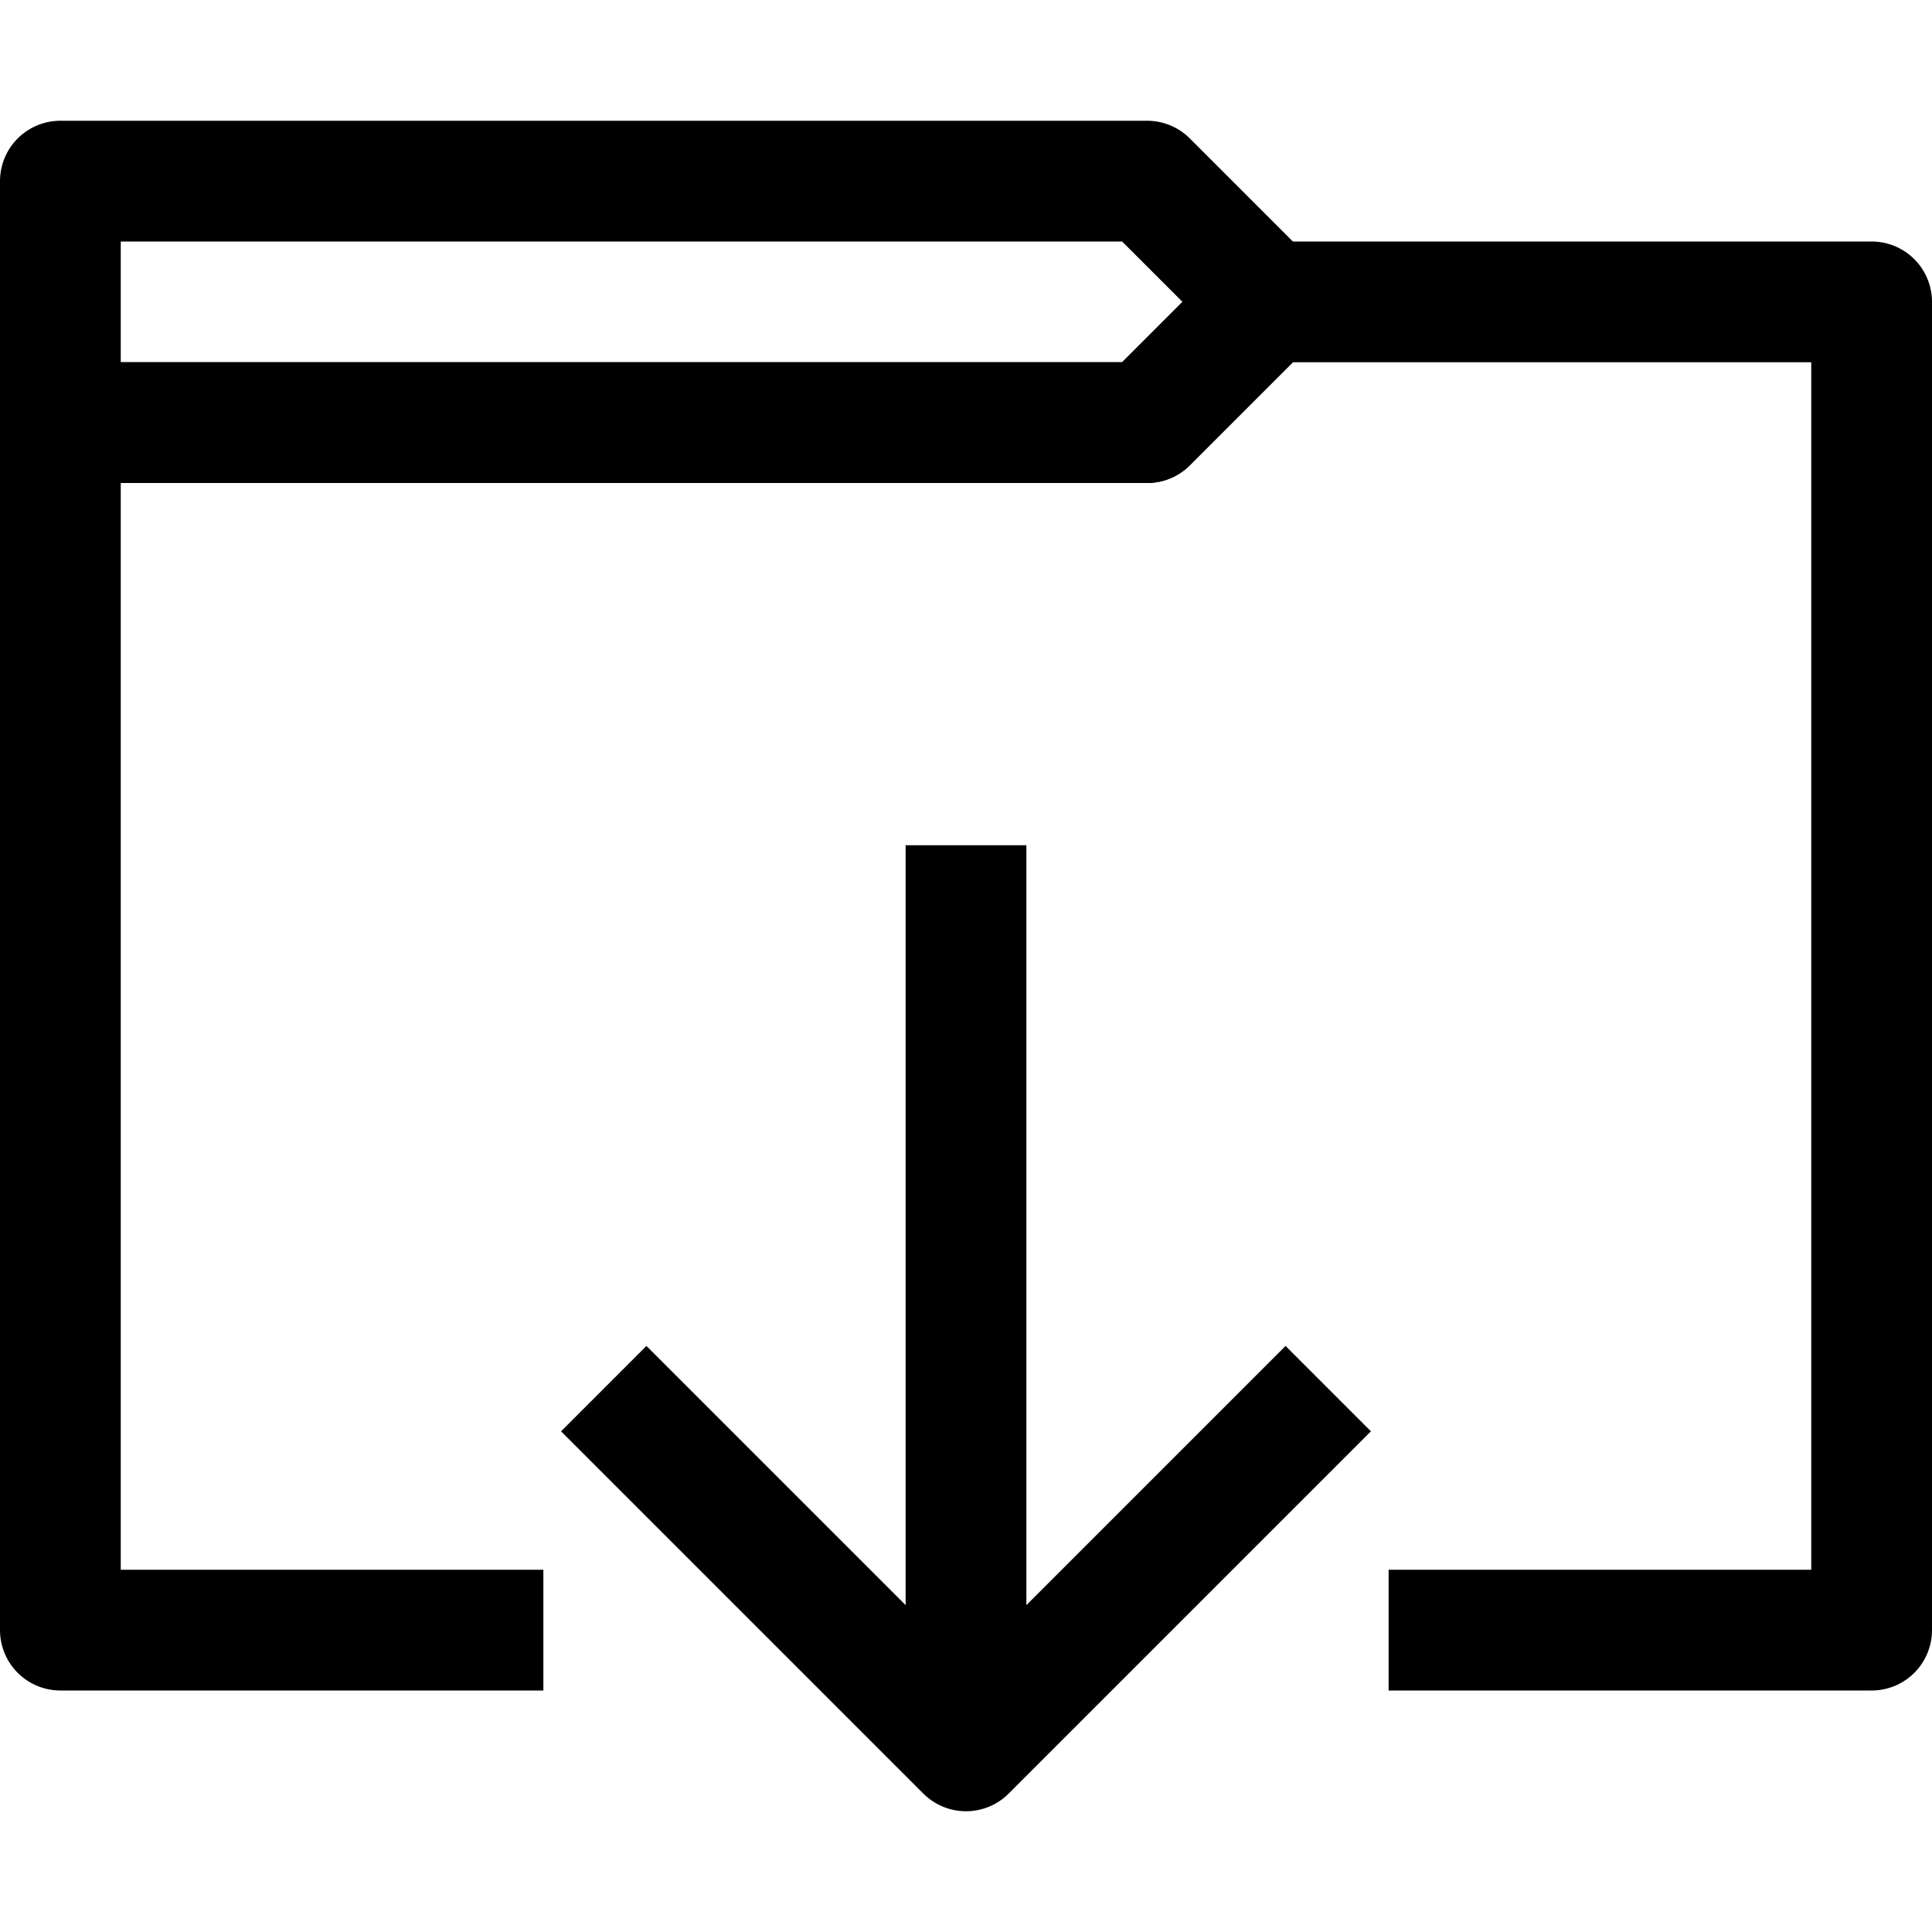 <?xml version="1.0" ?>
<svg width="800px" height="800px" viewBox="0 0 32 32" enable-background="new 0 0 32 32" id="Stock_cut" version="1.1" xml:space="preserve" xmlns="http://www.w3.org/2000/svg" xmlns:xlink="http://www.w3.org/1999/xlink">
<desc/>
<g>
<polyline fill="none" points="9,27 1,27 1,7    19,7 21,5 31,5 31,27 23,27  " stroke="#000000" stroke-linejoin="round" stroke-miterlimit="10" stroke-width="2"/>
<polygon fill="none" points="1,7 1,3 19,3    21,5 19,7  " stroke="#000000" stroke-linejoin="round" stroke-miterlimit="10" stroke-width="2"/>
<line fill="none" stroke="#000000" stroke-linejoin="round" stroke-miterlimit="10" stroke-width="2" x1="16" x2="16" y1="14" y2="29"/>
<polyline fill="none" points="10,23 16,29    22,23  " stroke="#000000" stroke-linejoin="round" stroke-miterlimit="10" stroke-width="2"/>
</g>
</svg>